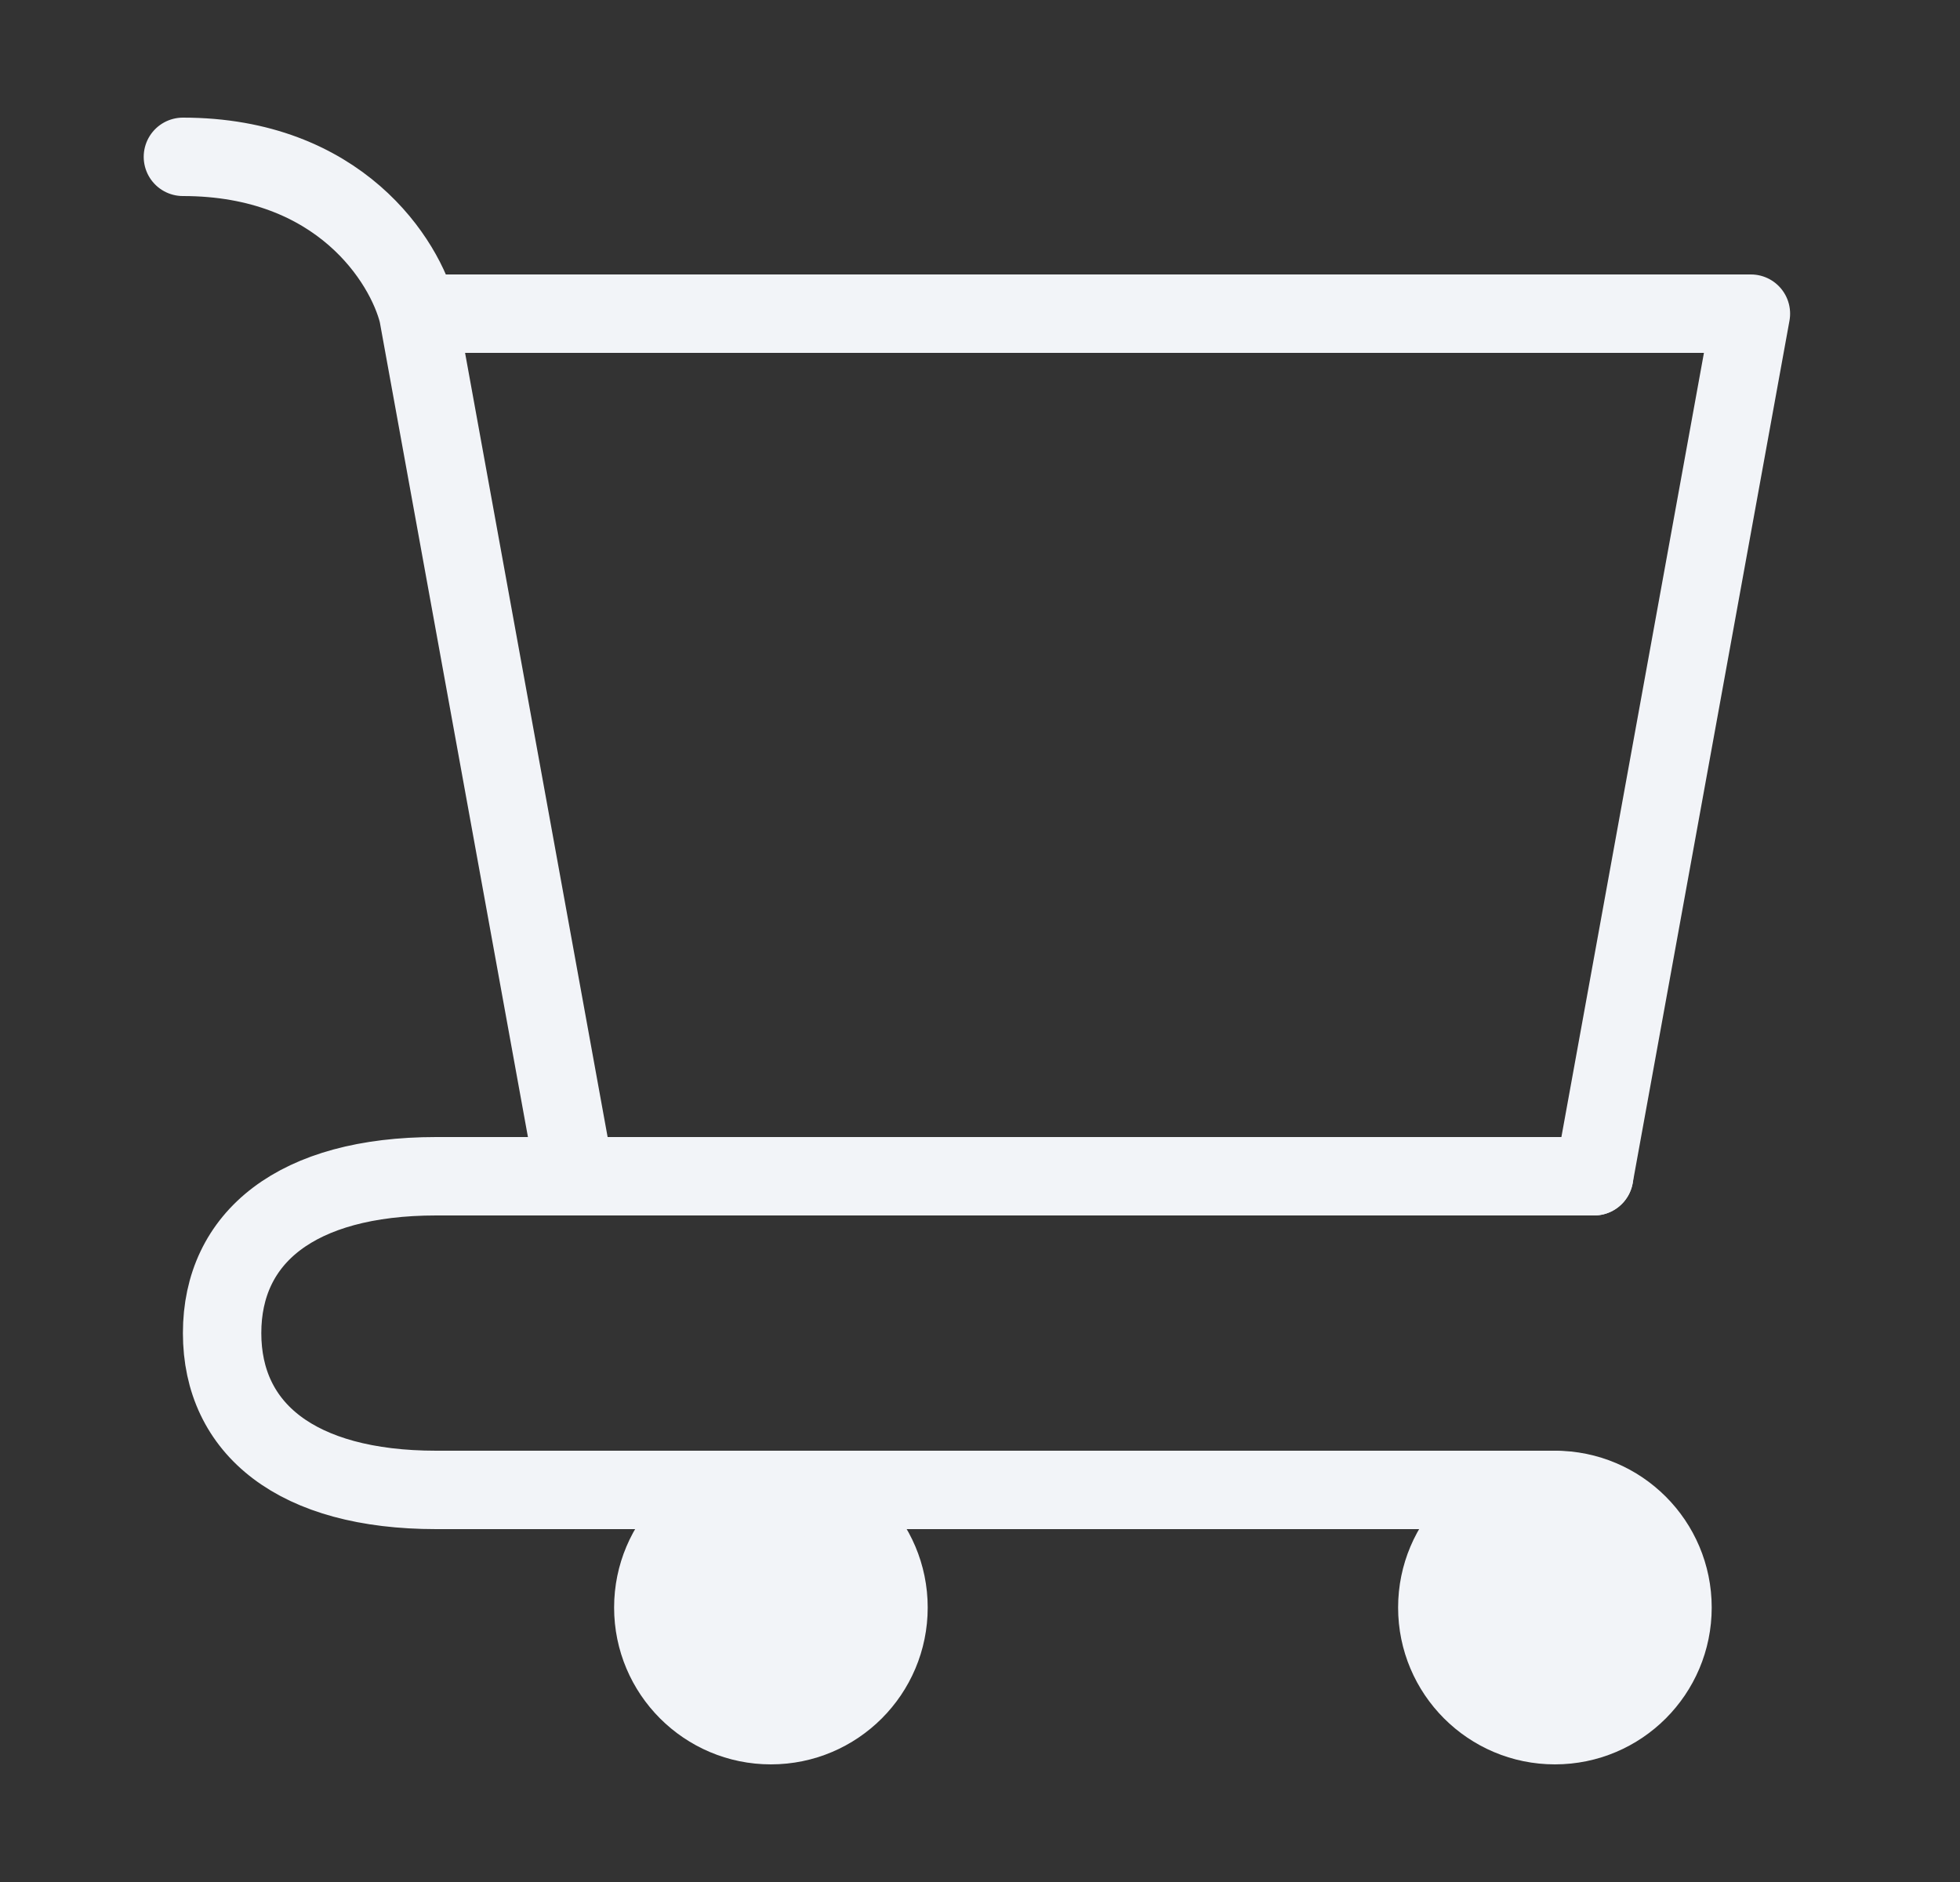 <svg xmlns="http://www.w3.org/2000/svg" width="25" height="24" viewBox="0 0 25 24" fill="none"><rect x="0" y="0" width="25" height="24" fill="#333333" stroke="none"/><path d="M19.833 22C20.662 22 21.333 21.328 21.333 20.5C21.333 19.672 20.662 19 19.833 19C19.005 19 18.333 19.672 18.333 20.5C18.333 21.328 19.005 22 19.833 22Z" fill="#F2F4F8" stroke="#F2F4F8" stroke-linecap="round" stroke-linejoin="round"></path><path d="M9.833 22C10.662 22 11.333 21.328 11.333 20.5C11.333 19.672 10.662 19 9.833 19C9.005 19 8.333 19.672 8.333 20.5C8.333 21.328 9.005 22 9.833 22Z" fill="#F2F4F8" stroke="#F2F4F8" stroke-linecap="round" stroke-linejoin="round"></path><path d="M5.333 4C5.167 3.333 4.333 2 2.333 2M5.333 4H22.333L20.333 15H7.333L5.333 4Z" stroke="#F2F4F8" stroke-linecap="round" stroke-linejoin="round"></path><path d="M20.333 15H7.333H5.564C3.78 15 2.833 15.781 2.833 17C2.833 18.219 3.78 19 5.564 19H19.833" stroke="#F2F4F8" stroke-linecap="round" stroke-linejoin="round"></path></svg>